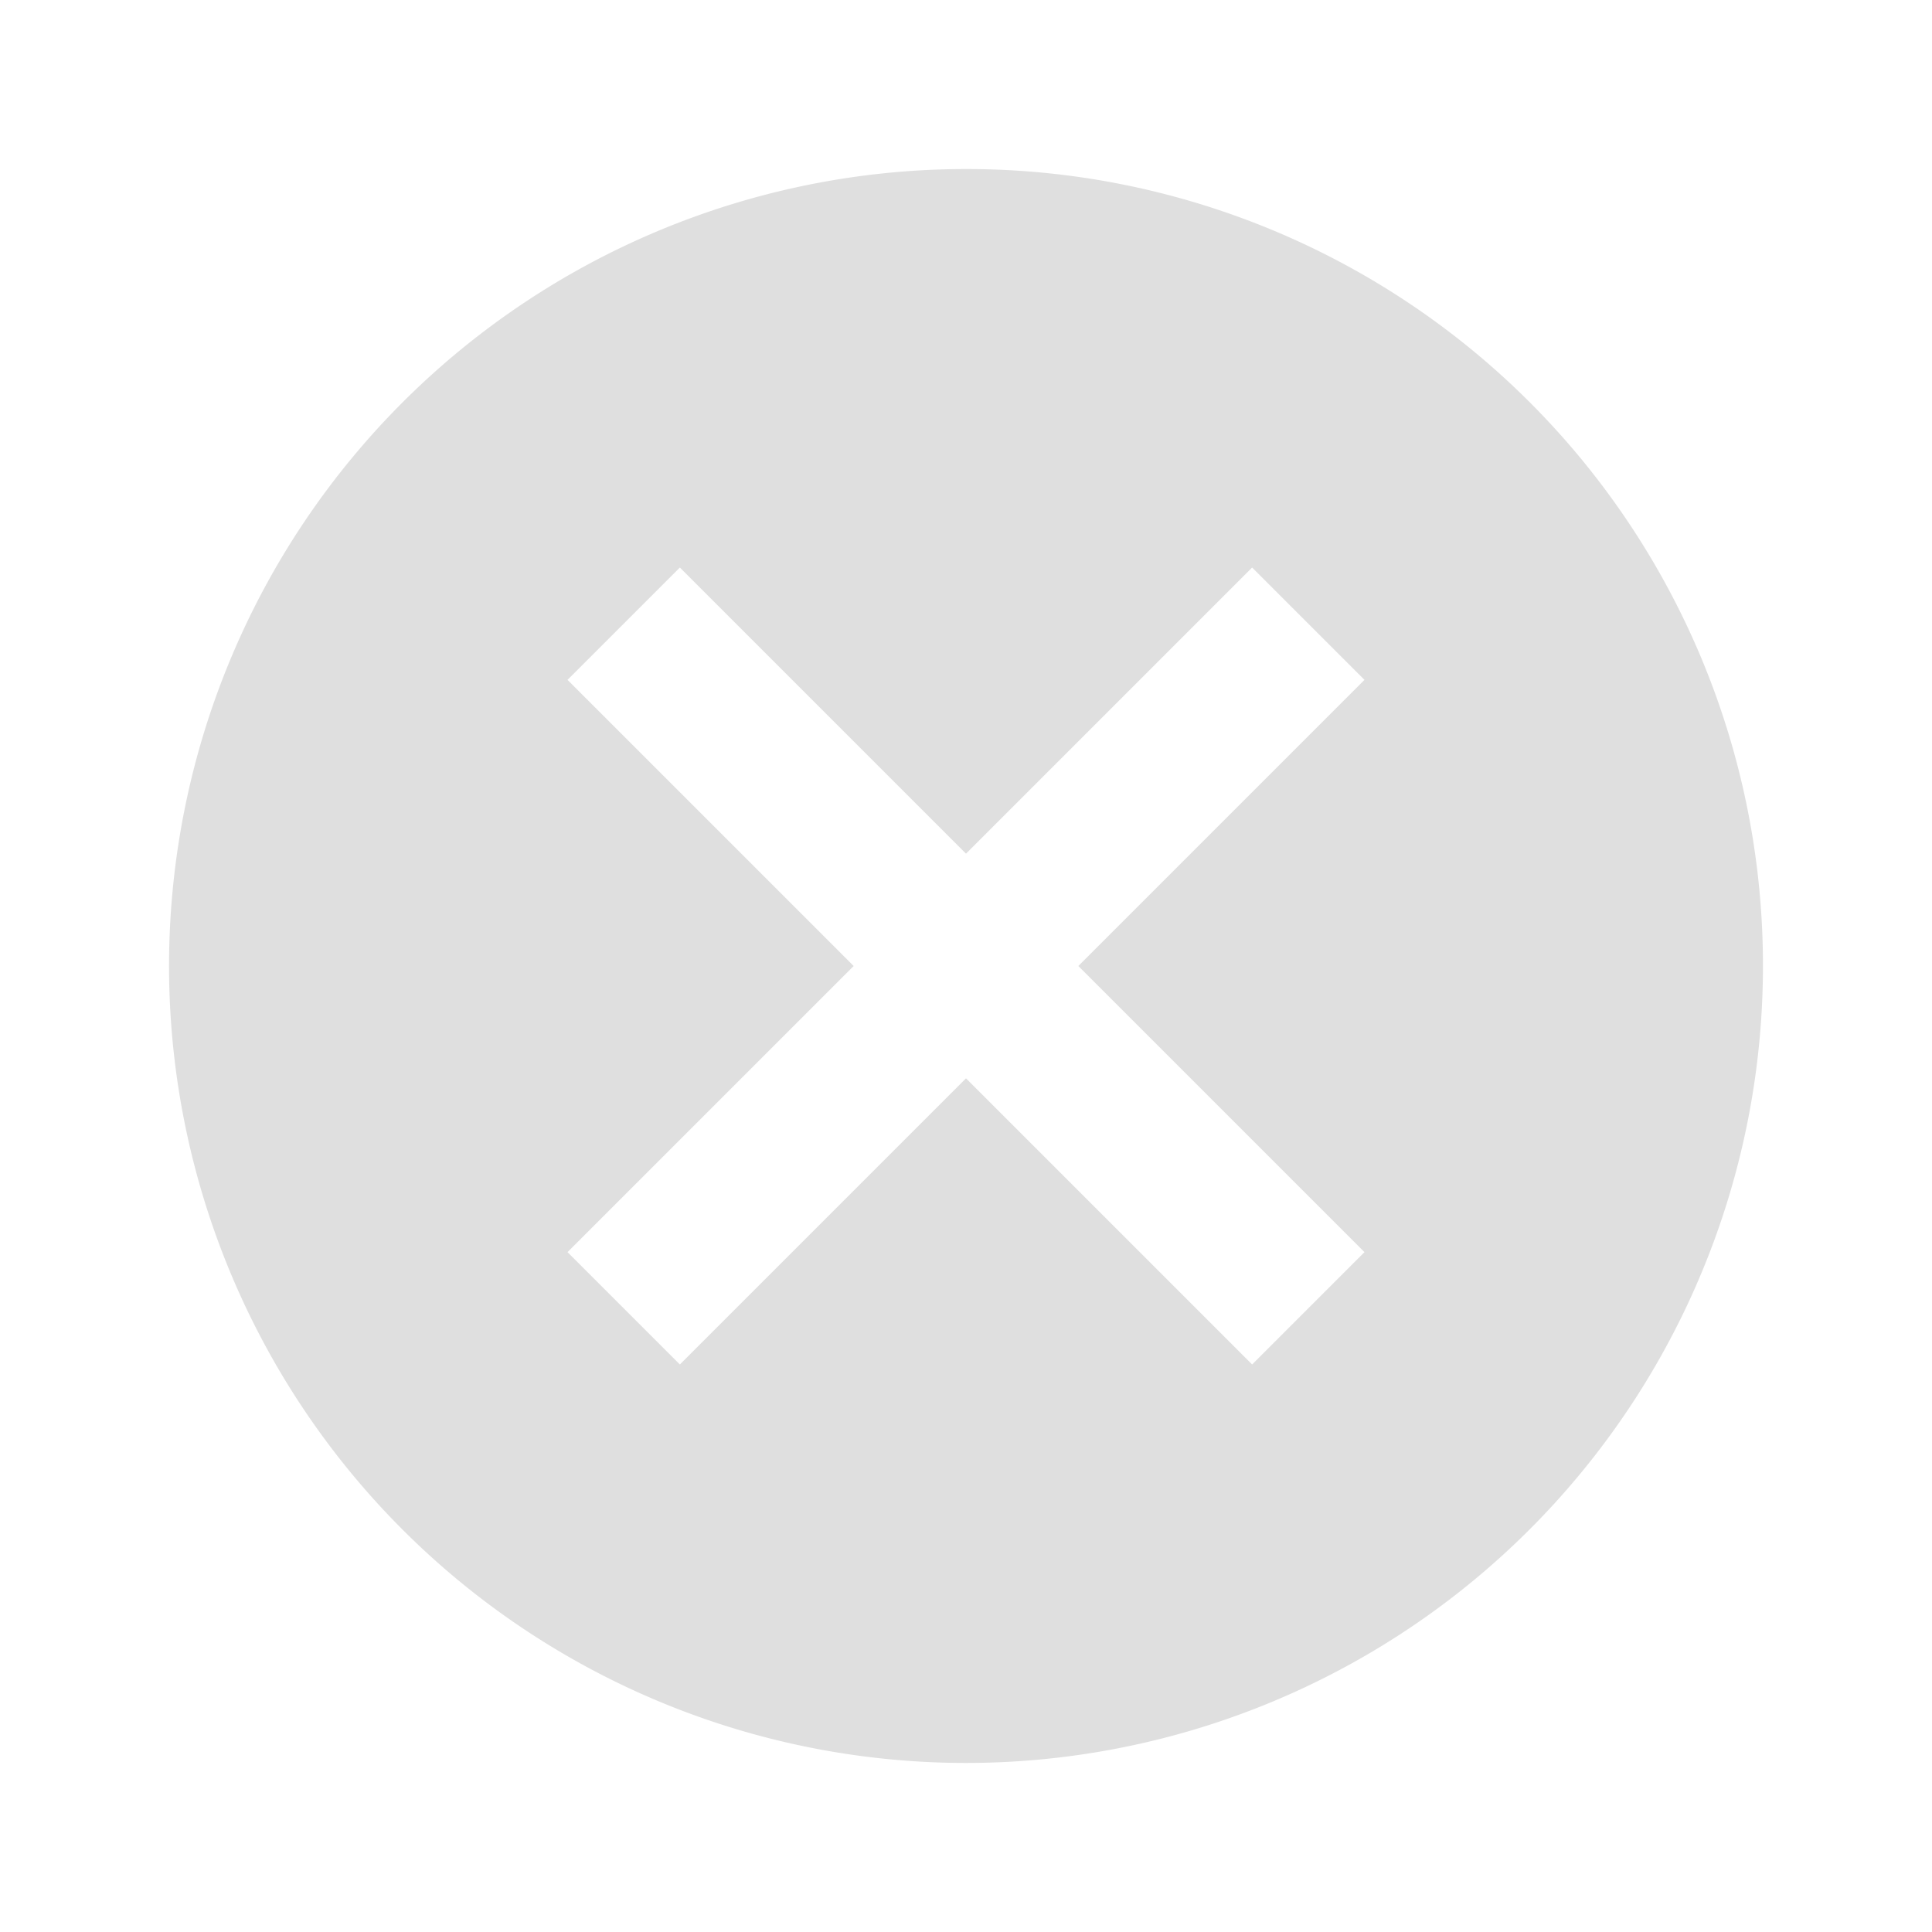 <svg xmlns="http://www.w3.org/2000/svg" width="40" height="40" viewBox="0 0 40 40">
  <g id="icon_qrclose" transform="translate(420)">
    <path id="패스_613" data-name="패스 613" d="M0,0H40V40H0Z" transform="translate(-420)" fill="none"/>
    <path id="패스_614" data-name="패스 614" d="M18.5,2A16.5,16.5,0,1,0,35,18.5,16.485,16.485,0,0,0,18.5,2Zm8.25,22.424L24.424,26.75,18.5,20.826,12.576,26.75,10.25,24.424,16.174,18.5,10.25,12.576l2.326-2.326L18.5,16.174l5.924-5.924,2.326,2.326L20.826,18.5Z" transform="translate(-418.5 1.5)" fill="#dfdfdf"/>
  </g>
</svg>
